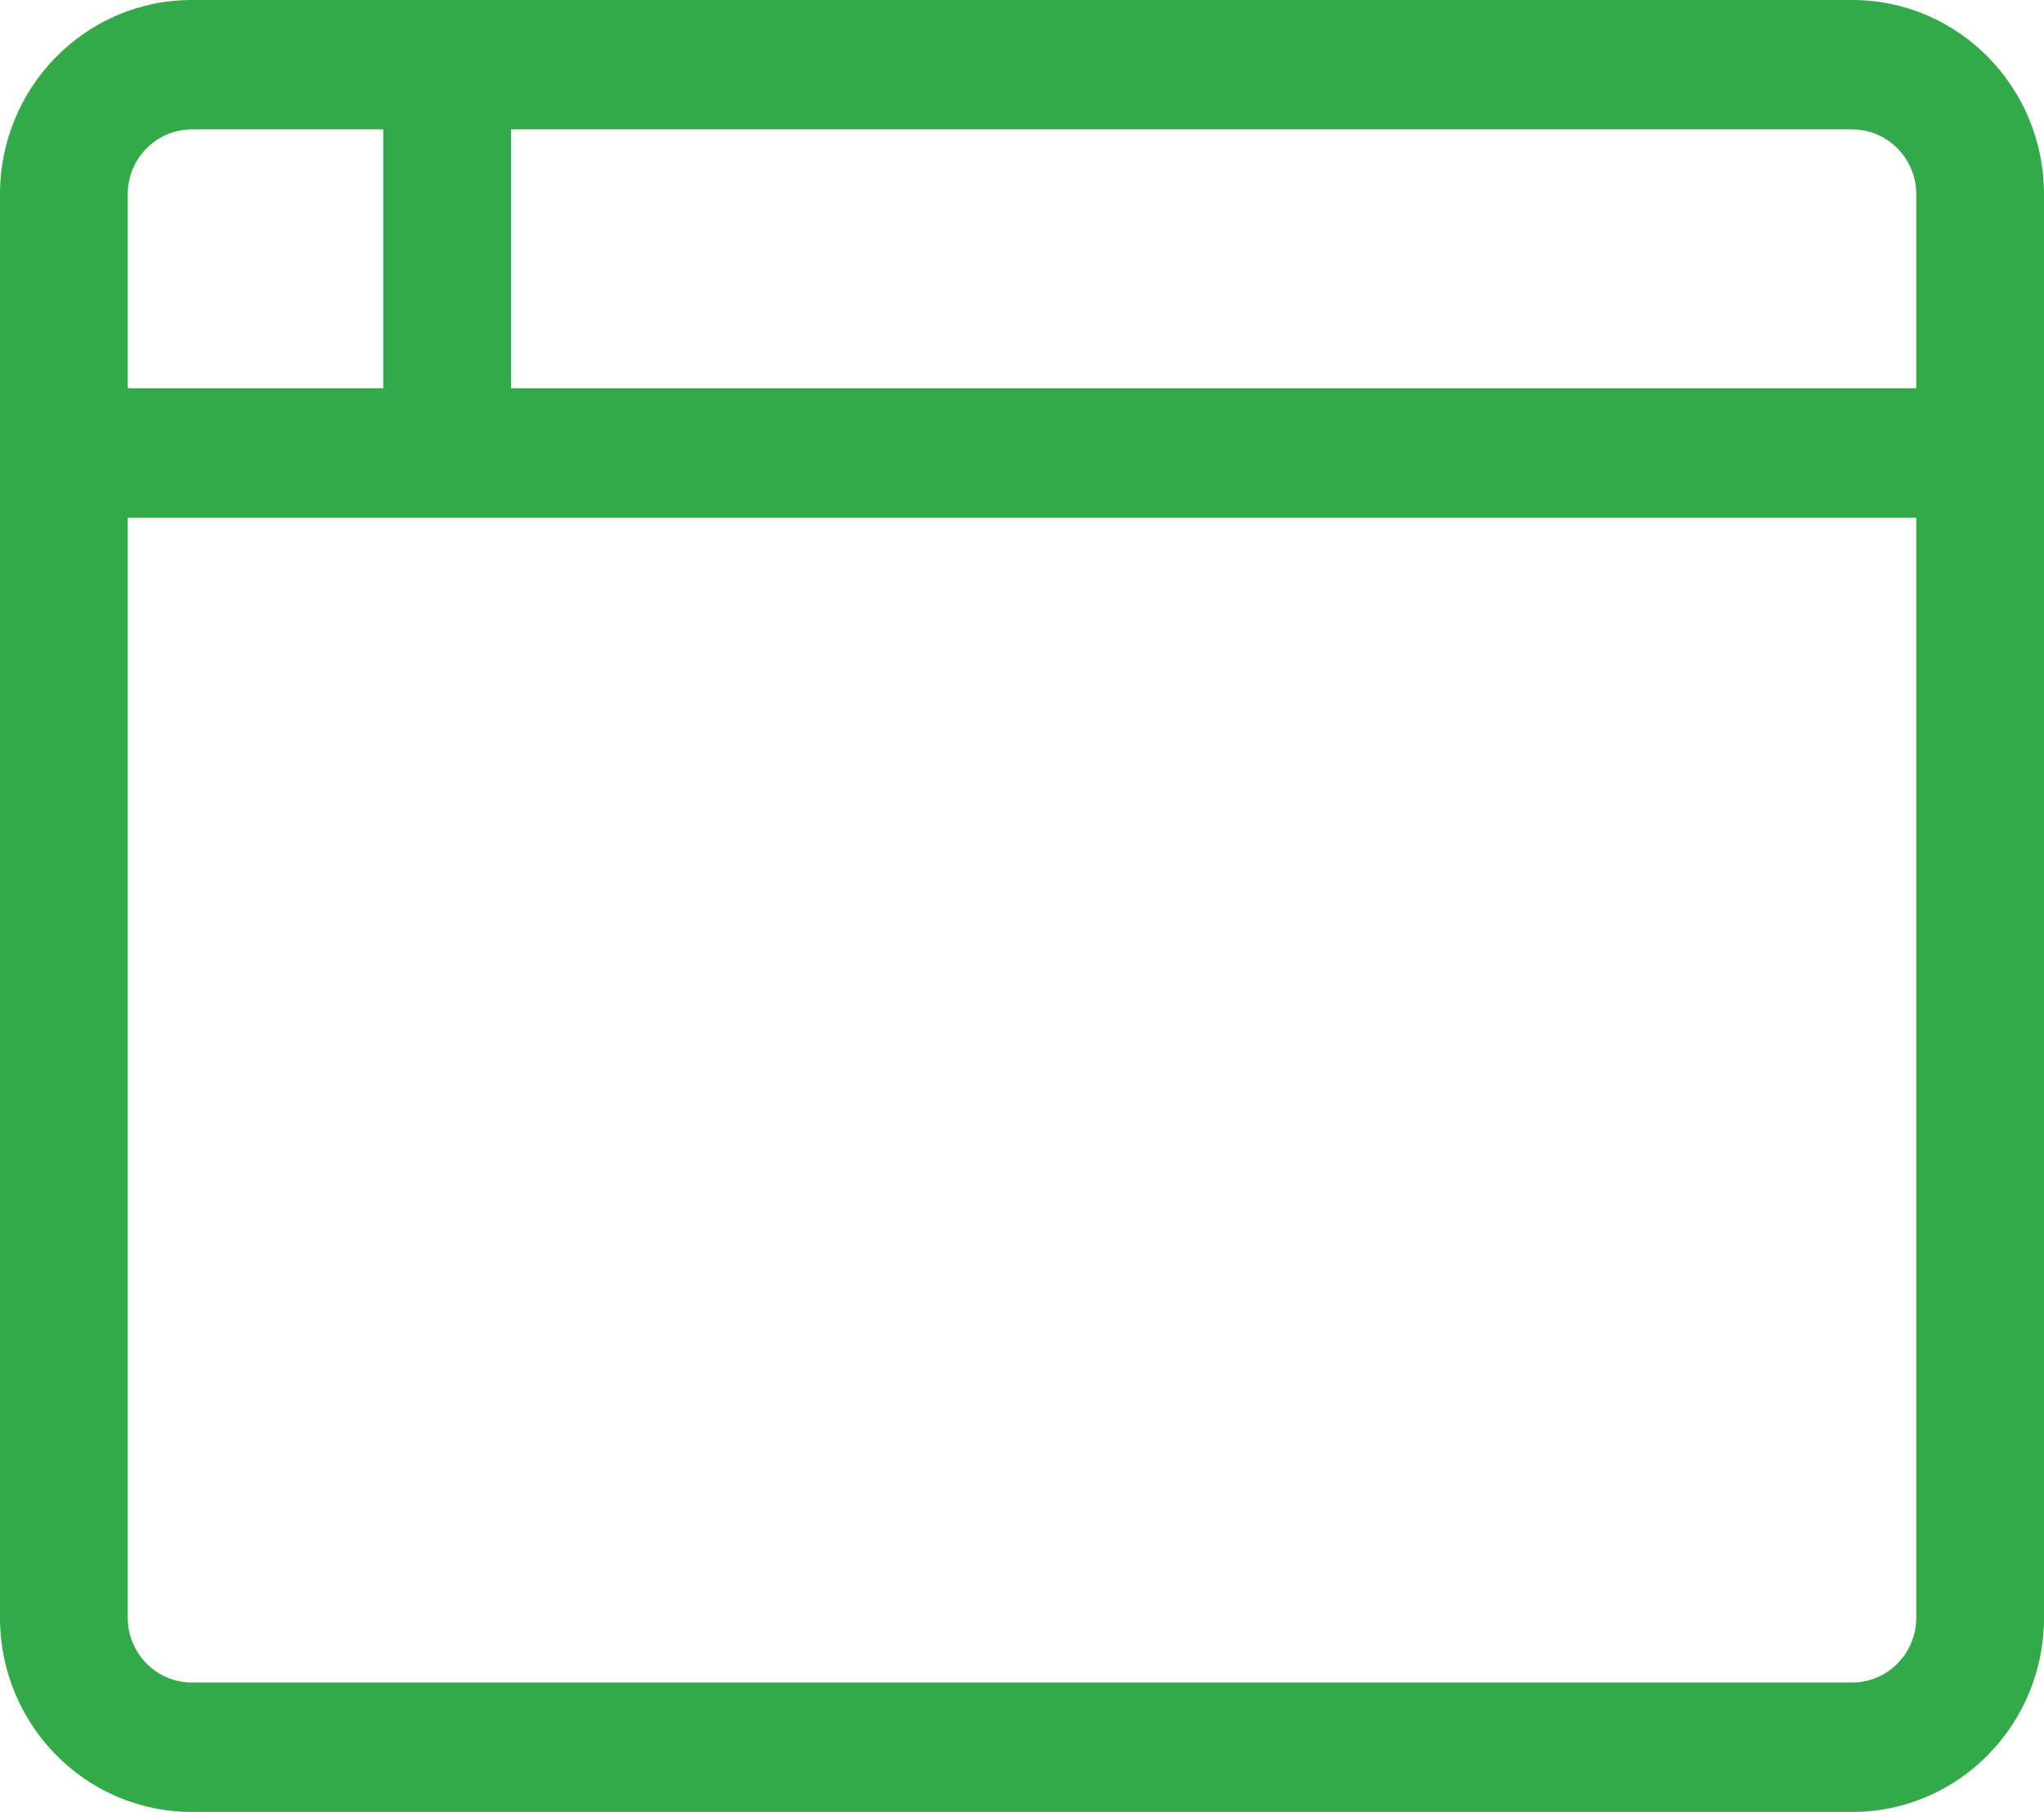 <?xml version="1.0" encoding="utf-8" ?>
<svg xmlns="http://www.w3.org/2000/svg" xmlns:xlink="http://www.w3.org/1999/xlink" width="44" height="39">
	<path fill="#33AA49" d="M39.875 0L4.125 0C1.848 0 0 1.872 0 4.179L0 34.821C0 37.128 1.848 39 4.125 39L39.875 39C42.152 39 44 37.128 44 34.821L44 4.179C44 1.872 42.152 0 39.875 0ZM2.75 4.179C2.75 3.412 3.369 2.786 4.125 2.786L8.25 2.786L8.25 8.357L2.75 8.357L2.75 4.179ZM41.25 34.821C41.25 35.588 40.631 36.214 39.875 36.214L4.125 36.214C3.369 36.214 2.75 35.588 2.75 34.821L2.75 11.143L41.25 11.143L41.25 34.821ZM41.25 8.357L11 8.357L11 2.786L39.875 2.786C40.631 2.786 41.25 3.412 41.25 4.179L41.25 8.357Z" fill-rule="evenodd"/>
</svg>
